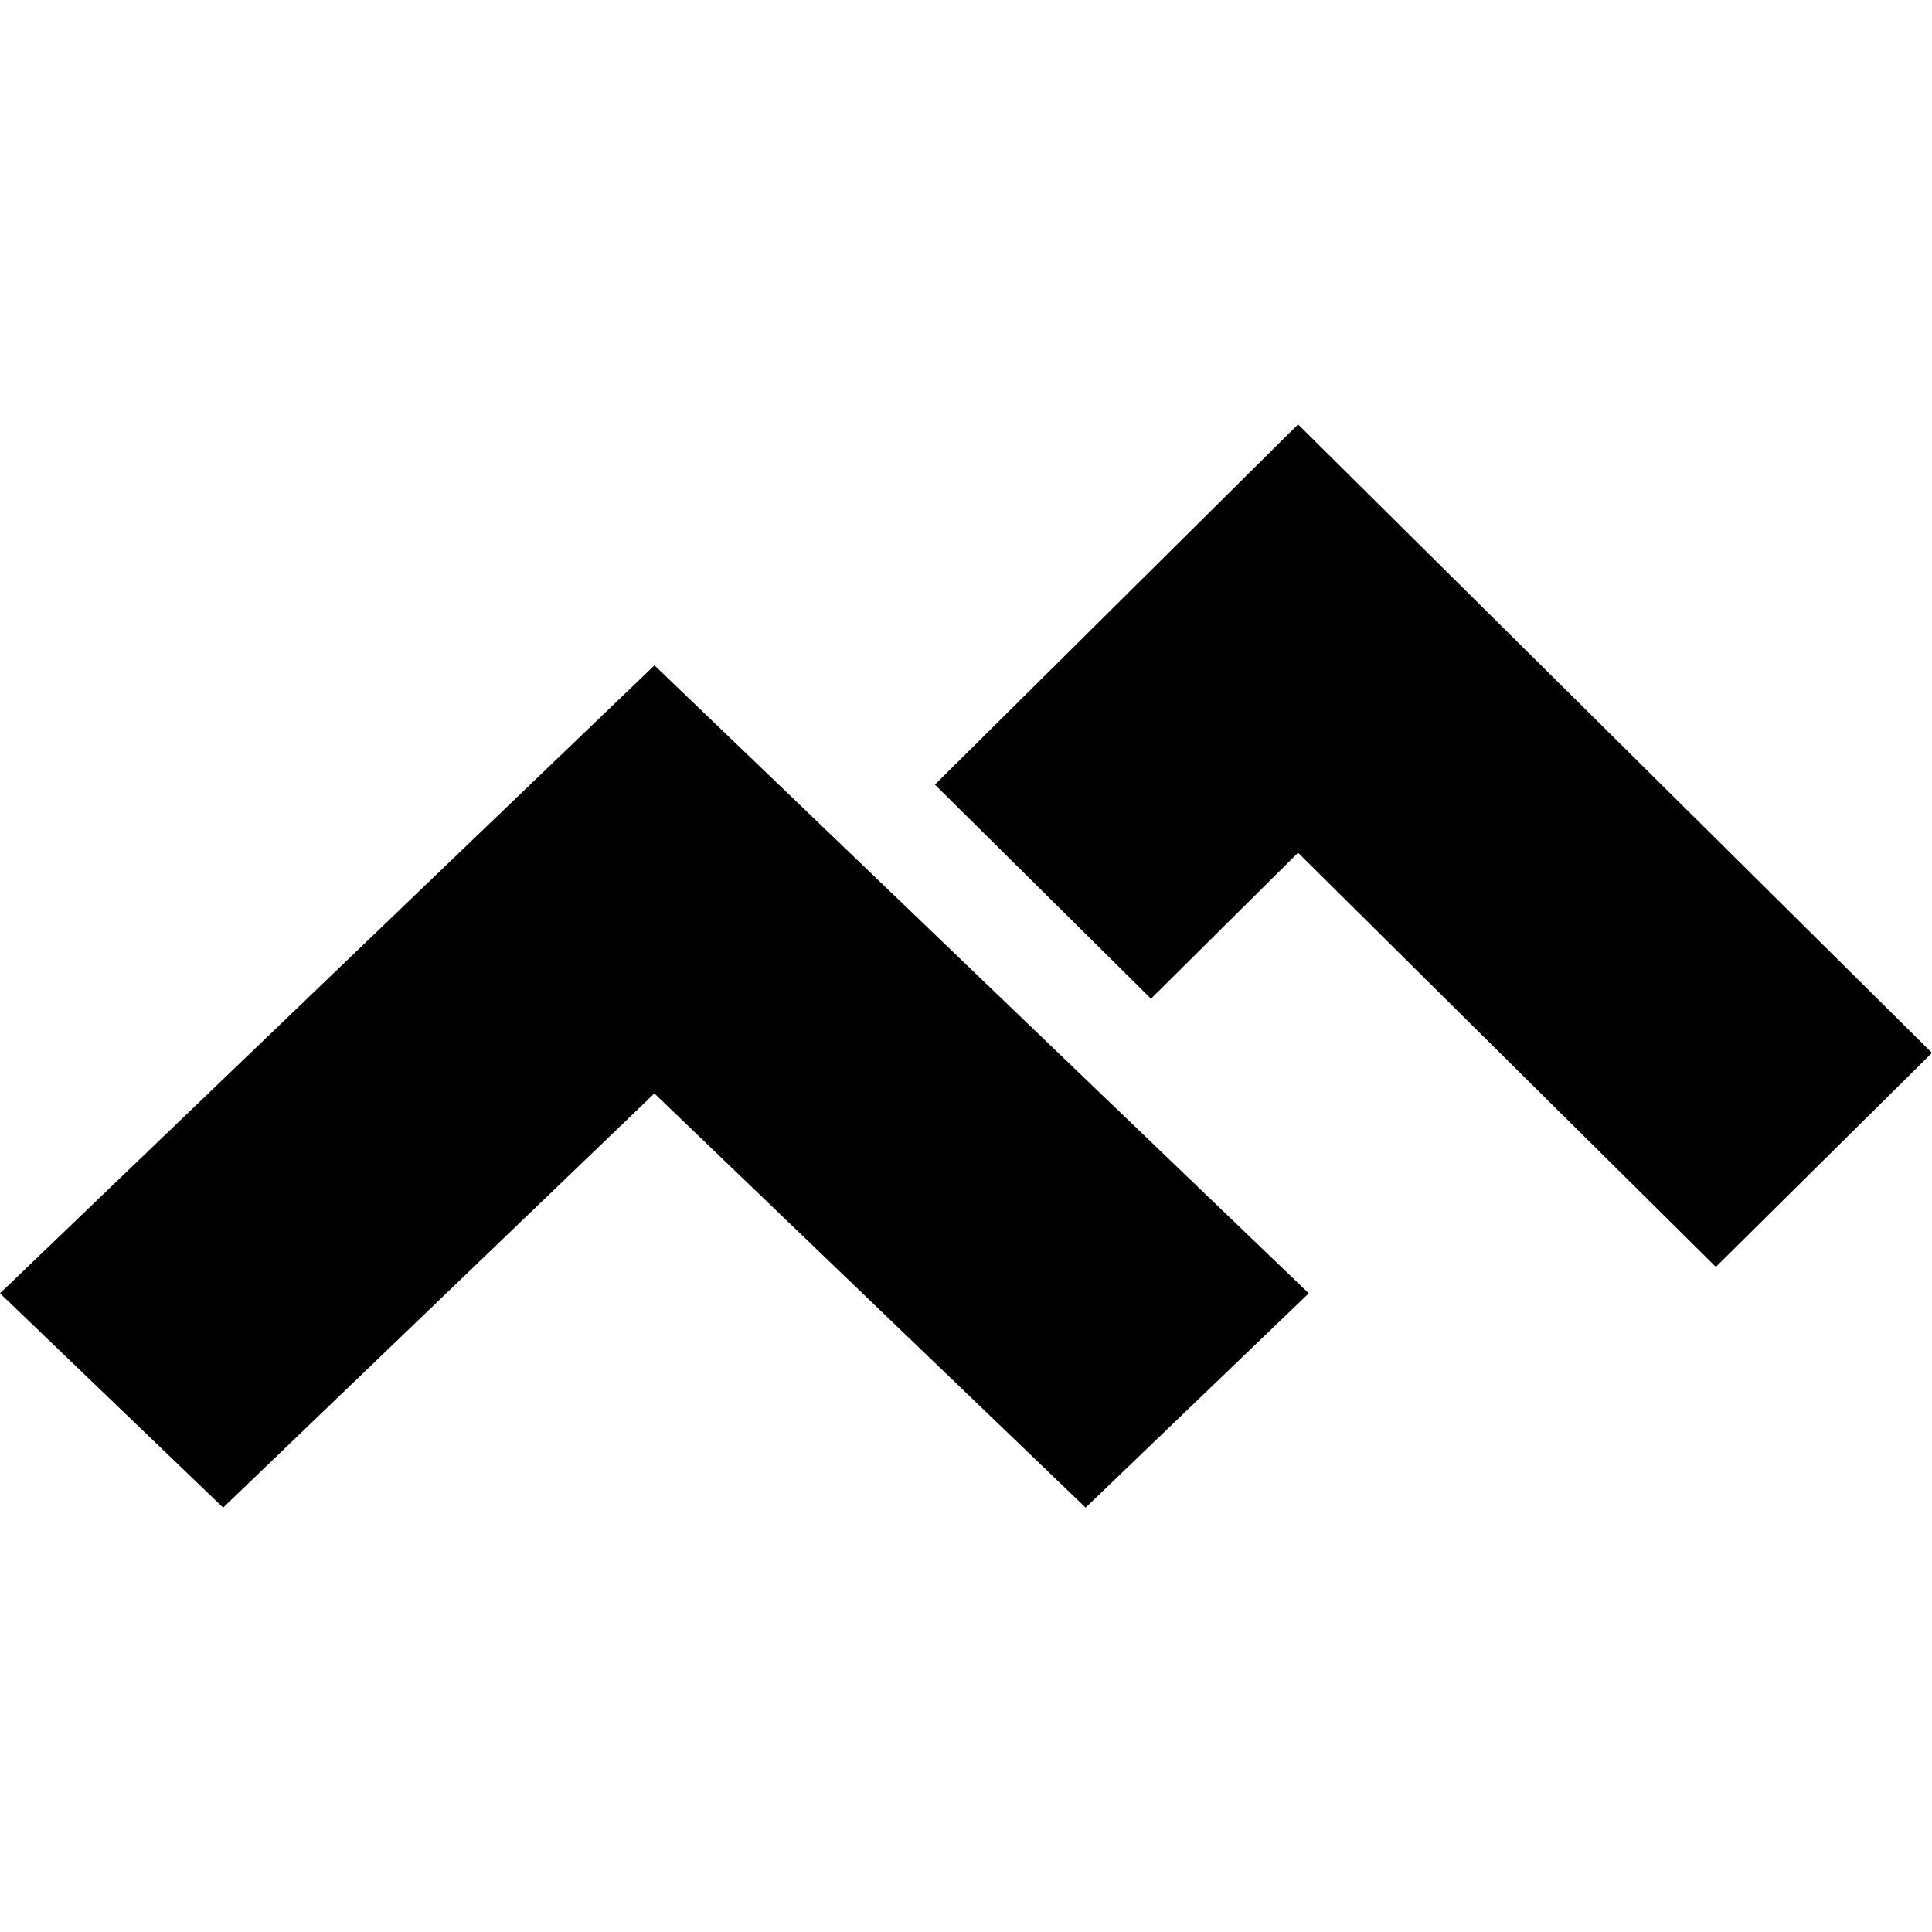 <svg viewBox="0 0 24 24" xmlns="http://www.w3.org/2000/svg"><path d="m16.125 5.272-4.511 4.475 2.684 2.659 1.827-1.813 5.19 5.145L24 13.079zM8.13 8.265 0 16.066l2.772 2.662 5.357-5.145 5.357 5.145 2.772-2.662z"/></svg>